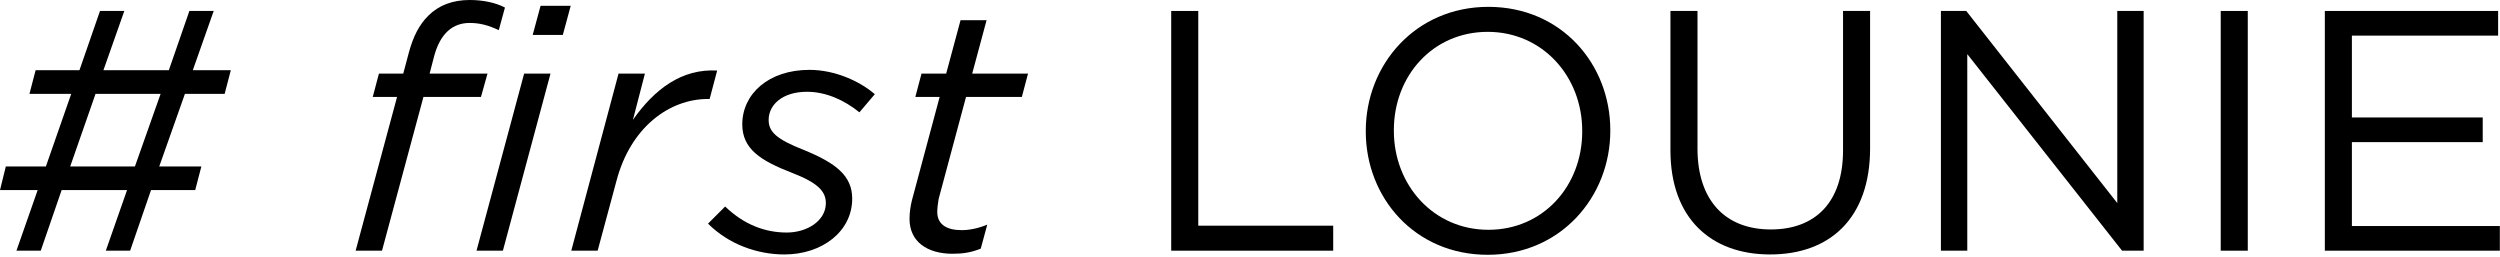 <svg width="292" height="30" viewBox="0 0 292 30" fill="none" xmlns="http://www.w3.org/2000/svg">
<path d="M271.541 29.28V1.28H291.781V4.16H274.701V13.72H289.981V16.6H274.701V26.4H291.981V29.28H271.541Z" fill="black"/>
<path d="M259.38 29.28V1.28H262.54V29.28H259.38Z" fill="black"/>
<path d="M226.698 29.28V1.28H229.658L247.298 23.72V1.28H250.378V29.28H247.858L229.778 6.32V29.28H226.698Z" fill="black"/>
<path d="M206.747 29.72C199.827 29.72 195.107 25.48 195.107 17.56V1.28H198.267V17.36C198.267 23.4 201.507 26.8 206.827 26.8C211.987 26.8 215.267 23.68 215.267 17.56V1.28H218.427V17.32C218.427 25.48 213.747 29.72 206.747 29.72Z" fill="black"/>
<path d="M173.763 29.76C165.243 29.76 159.523 23.08 159.523 15.36V15.28C159.523 7.56 165.323 0.8 173.843 0.8C182.363 0.8 188.083 7.48 188.083 15.2V15.28C188.083 23 182.283 29.76 173.763 29.76ZM173.843 26.84C180.243 26.84 184.803 21.72 184.803 15.36V15.28C184.803 8.92 180.163 3.72 173.763 3.72C167.363 3.72 162.803 8.84 162.803 15.2V15.28C162.803 21.64 167.443 26.84 173.843 26.84Z" fill="black"/>
<path d="M136.798 29.28V1.28H139.958V26.36H155.718V29.28H136.798Z" fill="black"/>
<path d="M111.272 29.64C108.312 29.64 106.232 28.24 106.232 25.56C106.232 24.84 106.352 24.04 106.512 23.4L109.752 11.32H106.912L107.632 8.6H110.512L112.192 2.36H115.232L113.552 8.6H120.072L119.352 11.32H112.832L109.632 23.24C109.552 23.72 109.472 24.32 109.472 24.76C109.472 26.2 110.552 26.88 112.312 26.88C113.232 26.88 114.232 26.68 115.312 26.24L114.552 29.04C113.472 29.48 112.472 29.64 111.272 29.64Z" fill="black"/>
<path d="M91.618 29.72C88.418 29.72 85.099 28.52 82.698 26.12L84.698 24.12C86.939 26.28 89.418 27.16 91.898 27.16C94.258 27.16 96.459 25.8 96.459 23.72C96.459 22.36 95.538 21.36 92.538 20.2C88.819 18.76 86.698 17.4 86.698 14.52C86.698 11 89.739 8.16 94.538 8.16C97.579 8.16 100.458 9.52 102.178 11L100.378 13.12C98.659 11.72 96.499 10.72 94.258 10.72C91.338 10.72 89.778 12.28 89.778 14C89.778 15.36 90.618 16.24 93.898 17.52C97.618 19.04 99.538 20.52 99.538 23.2C99.538 27.04 96.019 29.72 91.618 29.72Z" fill="black"/>
<path d="M66.725 29.28L72.245 8.6H75.325L73.925 14C76.445 10.4 79.645 8 83.765 8.24L82.885 11.56H82.685C78.165 11.56 73.645 14.88 72.005 21.12L69.805 29.28H66.725Z" fill="black"/>
<path d="M41.538 29.28L46.378 11.32H43.538L44.258 8.6H47.098L47.738 6.2C48.258 4.24 48.978 2.88 50.018 1.84C51.258 0.6 52.898 0 54.858 0C56.458 0 57.898 0.32 58.978 0.88L58.258 3.52C57.058 2.96 56.058 2.68 54.858 2.68C52.898 2.68 51.418 3.88 50.698 6.6L50.178 8.6H56.938L56.178 11.32H49.458L44.618 29.28H41.538ZM55.658 29.28L61.218 8.6H64.298L58.738 29.28H55.658ZM62.218 4.08L63.138 0.68H66.658L65.738 4.08H62.218Z" fill="black"/>
<path d="M1.92 29.28L4.4 22.2H0L0.68 19.44H5.36L8.32 10.96H3.44L4.16 8.2H9.28L11.68 1.28H14.52L12.08 8.2H19.72L22.12 1.28H24.96L22.52 8.2H26.96L26.24 10.96H21.6L18.6 19.44H23.52L22.8 22.2H17.64L15.2 29.28H12.36L14.84 22.2H7.2L4.76 29.28H1.92ZM8.2 19.44H15.76L18.76 10.96H11.16L8.2 19.44Z" fill="black"/>
</svg>
